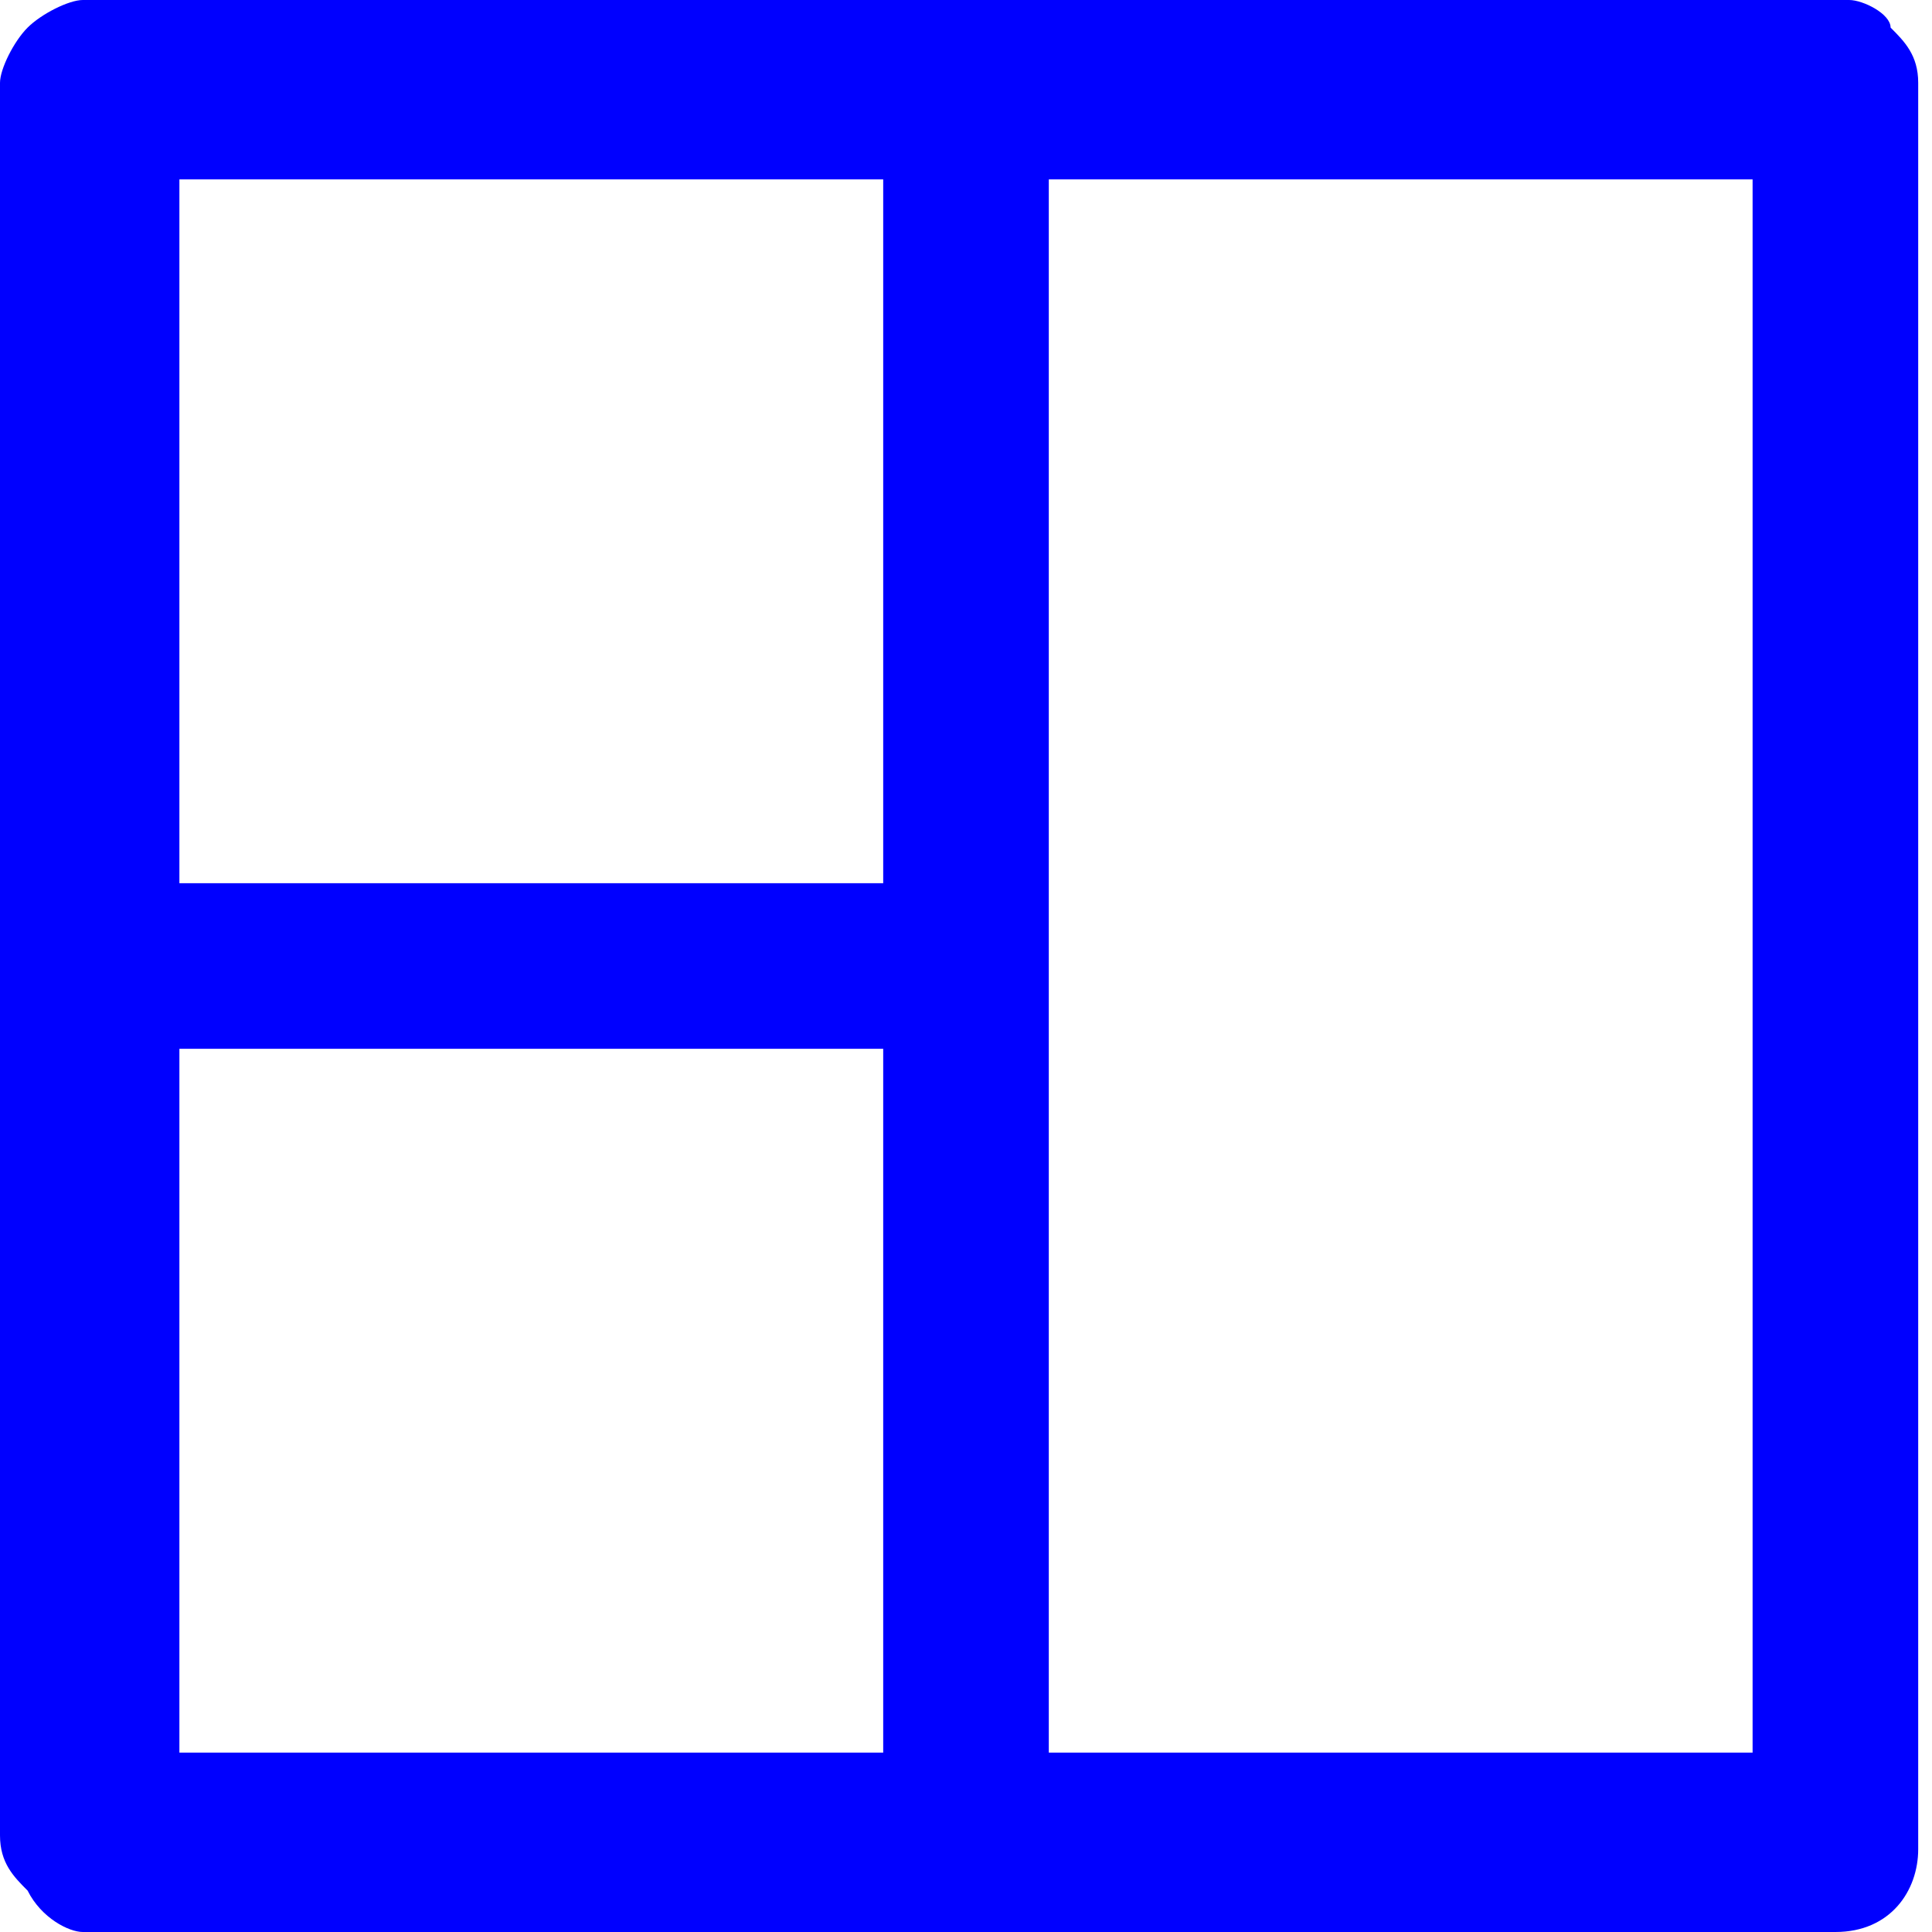 <?xml version="1.0" encoding="utf-8"?>
<!-- Generator: Adobe Illustrator 25.4.1, SVG Export Plug-In . SVG Version: 6.00 Build 0)  -->
<svg version="1.1" id="Capa_1" xmlns="http://www.w3.org/2000/svg" xmlns:xlink="http://www.w3.org/1999/xlink" x="0px" y="0px"
	 viewBox="0 0 14 14" style="enable-background:new 0 0 14 14;" xml:space="preserve">
<style type="text/css">
	.st0{fill:#0000FF;}
</style>
<g id="Capa_2_00000095339110895728774110000010656549817366866059_">
	<g id="Capa_2-2">
		<path class="st0" d="M13.4,0H0.6C0.5,0,0.3,0.1,0.2,0.2S0,0.5,0,0.6v12.7c0,0.2,0.1,0.3,0.2,0.4C0.3,13.9,0.5,14,0.6,14h12.7
			c0.4,0,0.6-0.3,0.6-0.6V0.6c0-0.2-0.1-0.3-0.2-0.4C13.7,0.1,13.5,0,13.4,0z M1.3,1.3h5.1v5.1H1.3V1.3z M1.3,12.7V7.6h5.1v5.1H1.3z
			 M12.7,12.7H7.6V1.3h5.1V12.7z"/>
	</g>
</g>
</svg>
